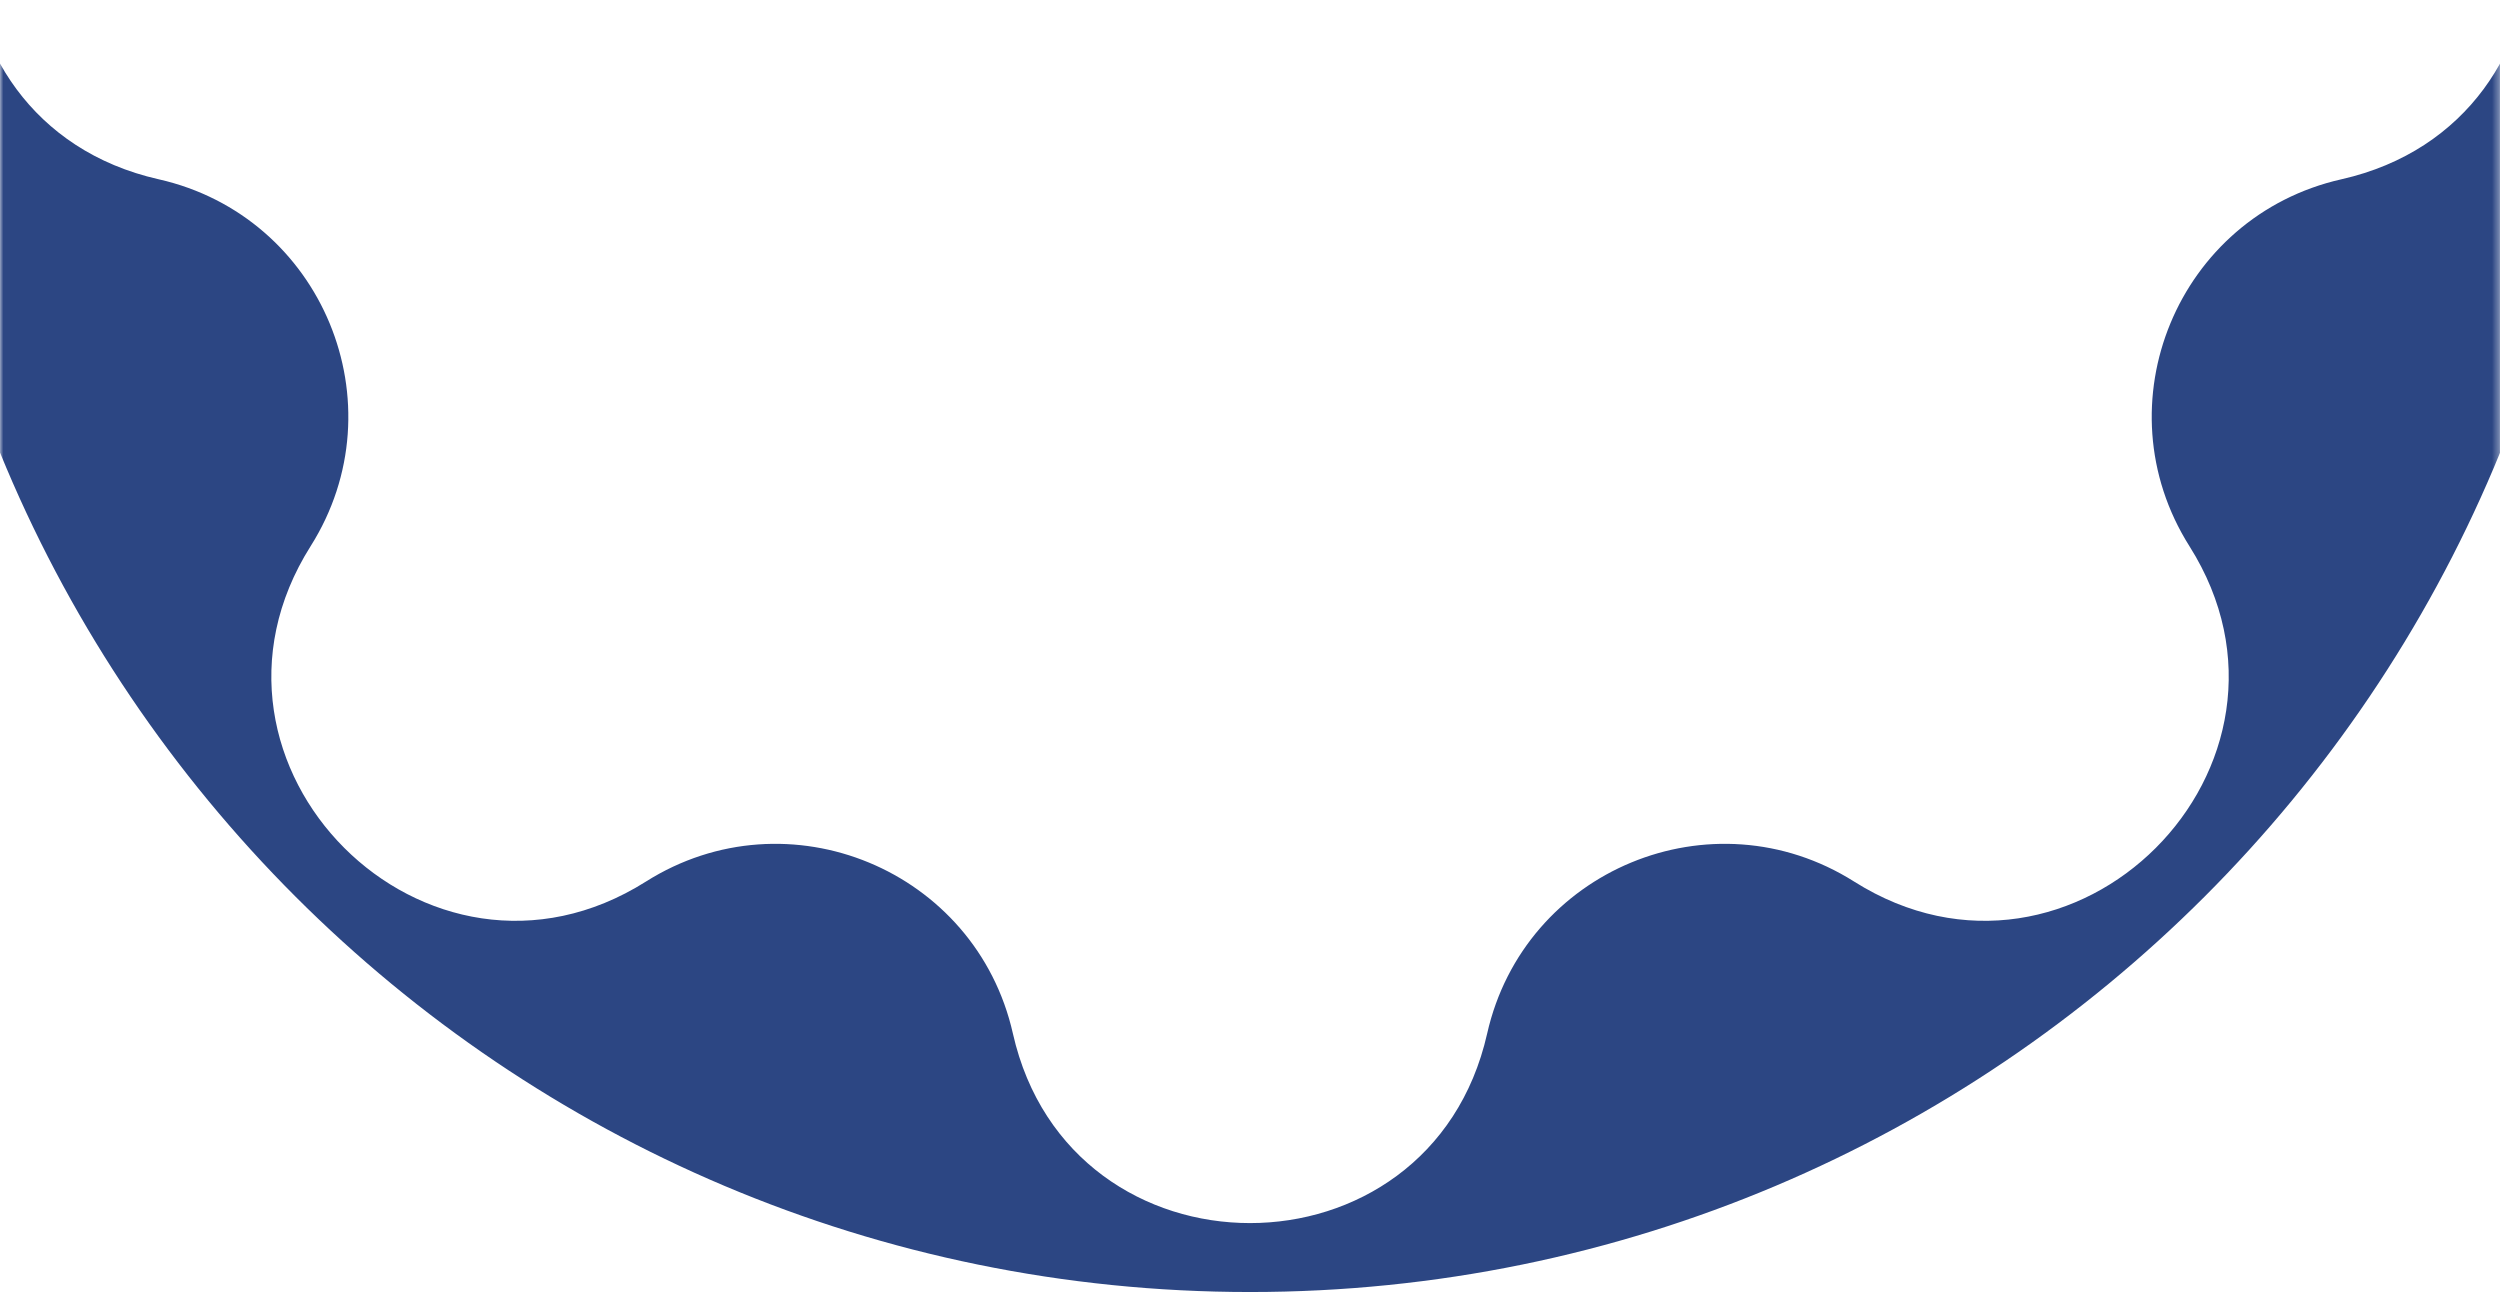 <?xml version="1.0" encoding="UTF-8"?> <svg xmlns="http://www.w3.org/2000/svg" viewBox="0 0 366.67 190.13" data-guides="{&quot;vertical&quot;:[],&quot;horizontal&quot;:[]}"><defs></defs><mask x="0.00" y="0.00" width="366.672" height="190.126" style="mask-type:luminance" maskUnits="userSpaceOnUse" maskContentUnits="userSpaceOnUse" id="tSvg878abcee77"><path fill="white" stroke="none" fill-opacity="1" stroke-width="1" stroke-opacity="1" alignment-baseline="baseline" baseline-shift="baseline" id="tSvg20805ce09c" title="Path 7" d="M366.676 0C244.452 0 122.228 0 0.004 0C0.004 63.375 0.004 126.751 0.004 190.126C122.228 190.126 244.452 190.126 366.676 190.126C366.676 126.751 366.676 63.375 366.676 0Z"></path></mask><mask x="0.00" y="0.00" width="366.672" height="190.126" style="mask-type:luminance" maskUnits="userSpaceOnUse" maskContentUnits="userSpaceOnUse" id="tSvg18d44a97532"><path fill="white" stroke="none" fill-opacity="1" stroke-width="1" stroke-opacity="1" alignment-baseline="baseline" baseline-shift="baseline" id="tSvg871b3c798f" title="Path 8" d="M366.676 0C244.452 0 122.228 0 0.004 0C0.004 63.375 0.004 126.751 0.004 190.126C122.228 190.126 244.452 190.126 366.676 190.126C366.676 126.751 366.676 63.375 366.676 0Z"></path></mask><path fill="#2c4683" stroke="none" fill-opacity="1" stroke-width="1" stroke-opacity="1" alignment-baseline="baseline" baseline-shift="baseline" id="tSvg4d08711dbe" mask="url(#tSvg18d44a97532)" title="Path 9" d="M183.343 -206.475C292.688 -206.475 381.329 -117.832 381.329 -8.487C381.329 100.857 292.688 189.498 183.343 189.498C73.998 189.498 -14.644 100.857 -14.644 -8.487C-14.644 -117.832 73.998 -206.475 183.343 -206.475ZM218.119 -168.563C209.747 -205.63 156.933 -205.63 148.56 -168.563C143.133 -144.54 115.566 -133.122 94.742 -146.271C62.612 -166.56 25.267 -129.215 45.556 -97.085C58.706 -76.261 47.287 -48.694 23.264 -43.267C-13.803 -34.895 -13.803 17.92 23.264 26.293C47.287 31.719 58.706 59.287 45.556 80.11C25.267 112.241 62.612 149.586 94.742 129.296C115.566 116.147 143.133 127.566 148.56 151.588C156.933 188.654 209.747 188.654 218.119 151.588C223.546 127.566 251.113 116.147 271.937 129.296C304.068 149.586 341.413 112.241 321.123 80.11C307.974 59.287 319.392 31.719 343.416 26.293C380.482 17.92 380.482 -34.895 343.416 -43.267C319.392 -48.694 307.974 -76.261 321.123 -97.085C341.413 -129.215 304.068 -166.56 271.937 -146.271C251.113 -133.122 223.546 -144.54 218.119 -168.563Z"></path></svg> 